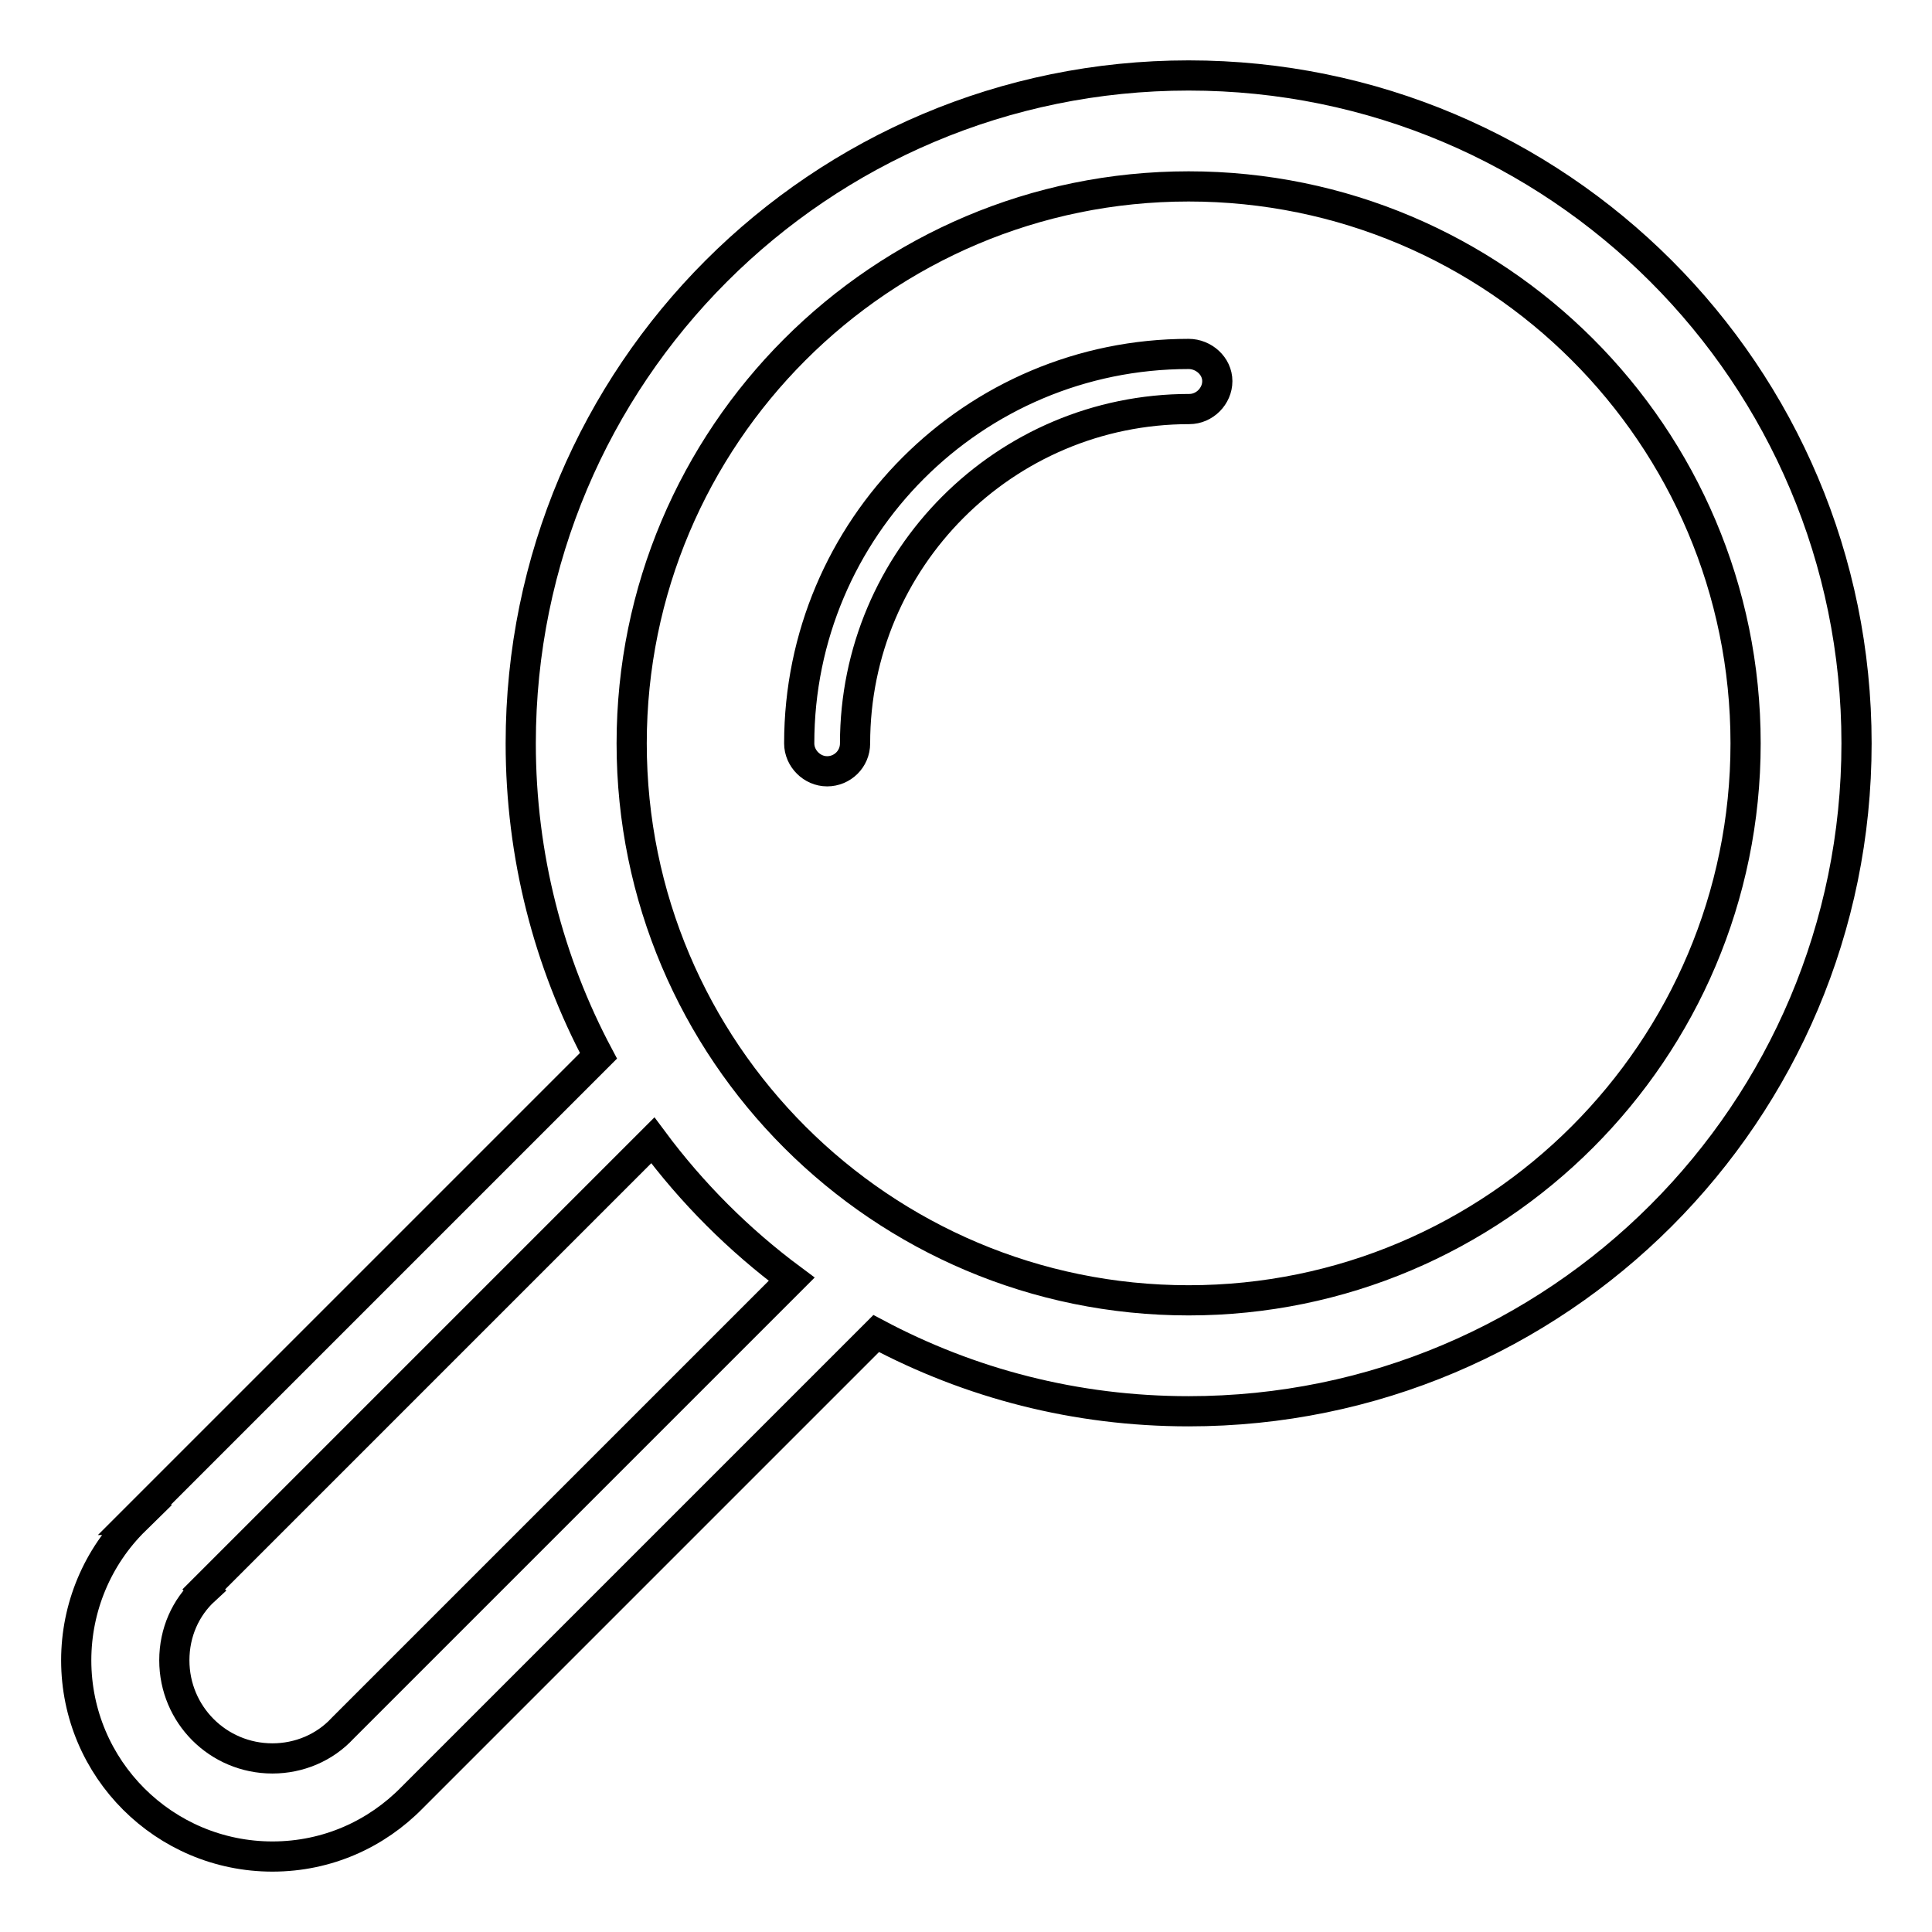 <?xml version="1.0" encoding="utf-8"?>
<!-- Svg Vector Icons : http://www.onlinewebfonts.com/icon -->
<!DOCTYPE svg PUBLIC "-//W3C//DTD SVG 1.1//EN" "http://www.w3.org/Graphics/SVG/1.1/DTD/svg11.dtd">
<svg version="1.1" xmlns="http://www.w3.org/2000/svg" xmlns:xlink="http://www.w3.org/1999/xlink" x="0px" y="0px" viewBox="0 0 256 256" enable-background="new 0 0 256 256" xml:space="preserve">
<g> <path stroke-width="4" fill-opacity="0" stroke="#000000"  d="M157.5,10C108.6,10,69,49.6,69,98.5c0,14.9,3.7,29,10.3,41.4l-61.5,61.5l0.1,0c-5,4.9-7.8,11.6-7.8,18.6 c0,14.4,11.7,26,26,26c7.3,0,13.8-3,18.5-7.8l0,0l61.5-61.5c12.4,6.6,26.4,10.3,41.4,10.3c48.9,0,88.5-39.6,88.5-88.5 S206.4,10,157.5,10z M45.4,229c-2.4,2.6-5.8,4-9.3,4c-7.2,0-13-5.8-13-13c0,0,0,0,0,0c0-3.7,1.5-7,4-9.3l-0.1-0.1l59.5-59.5 c5.2,7,11.4,13.2,18.4,18.4L45.4,229z M157.5,172.3c-40.7,0-73.8-33-73.8-73.8c0-40.7,33-73.8,73.8-73.8c40.7,0,73.8,33,73.8,73.8 C231.3,139.2,198.2,172.3,157.5,172.3z"/> <path stroke-width="4" fill-opacity="0" stroke="#000000"  d="M157.5,46.9c-28.5,0-51.6,23.1-51.6,51.6c0,2,1.7,3.7,3.7,3.7c2,0,3.7-1.6,3.7-3.7 c0-24.4,19.8-44.3,44.3-44.3l0,0c2,0,3.7-1.7,3.7-3.7S159.5,46.9,157.5,46.9z"/></g>
</svg>